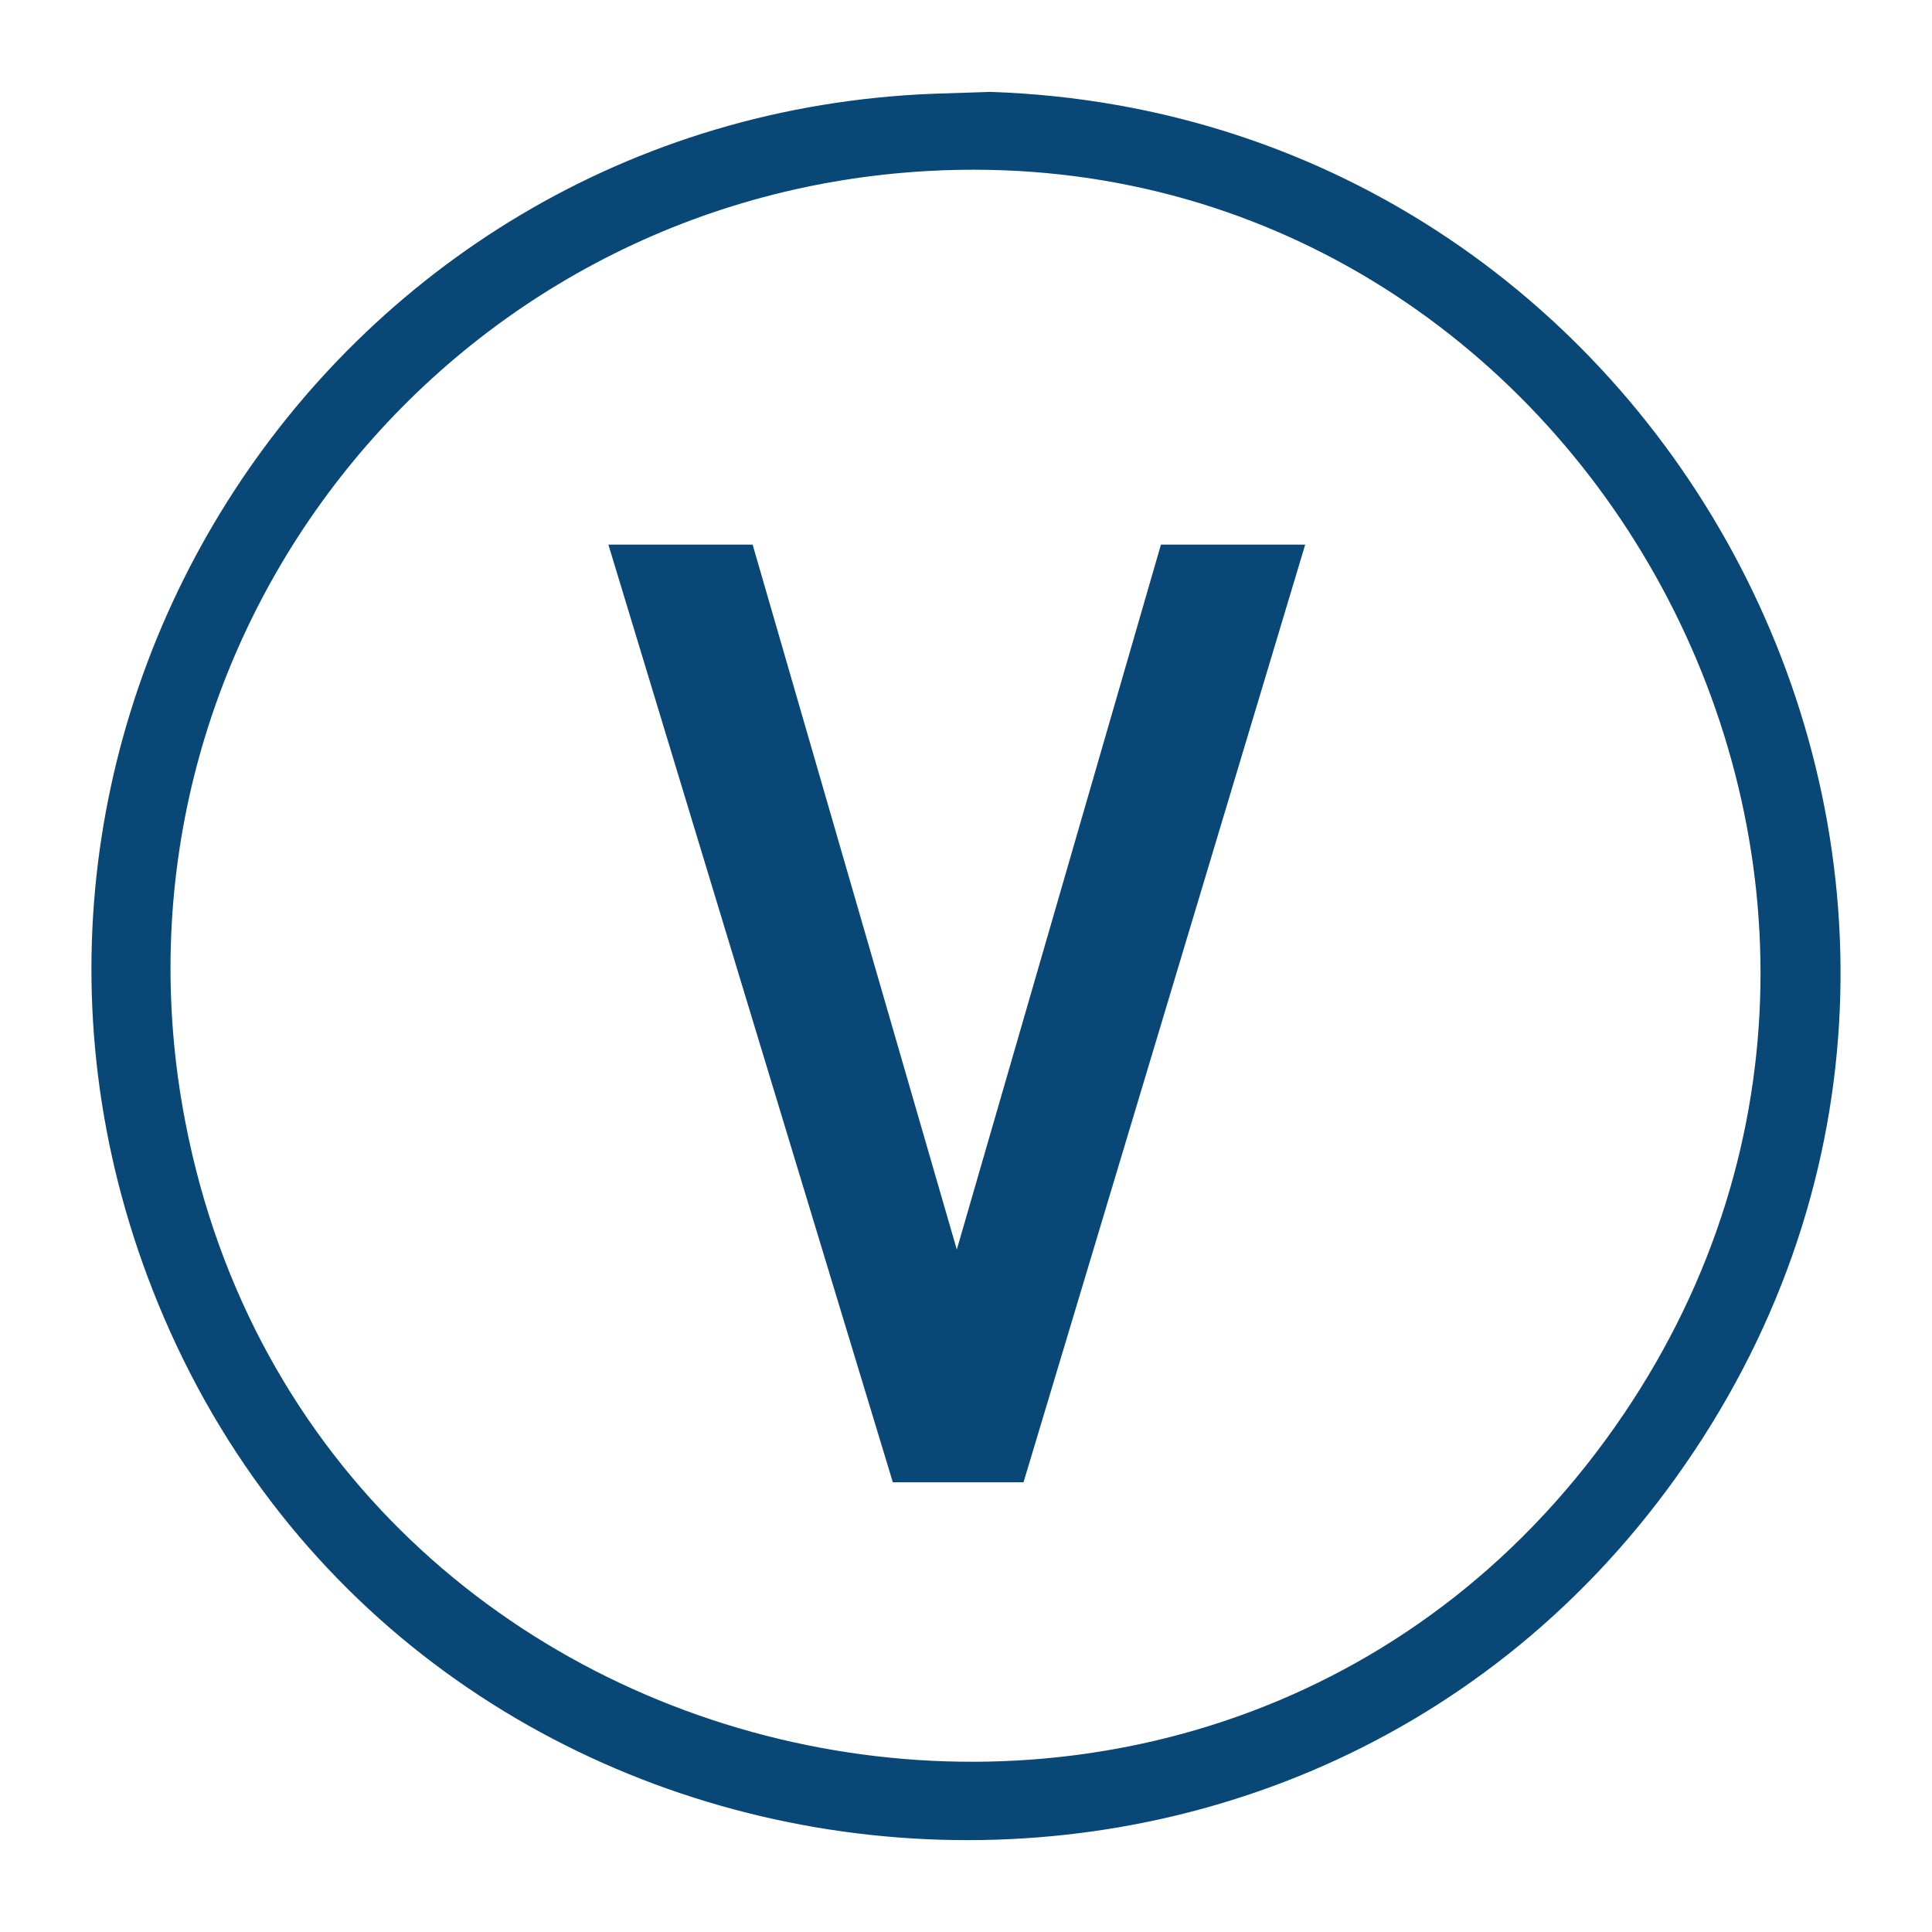 <svg xmlns="http://www.w3.org/2000/svg" fill="none" viewBox="0 0 92 92" height="92" width="92">
<path fill="#094876" d="M44.503 4.462L47.171 4.376C80.184 5.492 99.332 43.17 79.776 70.402C61.023 96.514 20.43 92.12 7.811 62.747C-3.821 35.675 15.278 5.563 44.503 4.462ZM44.197 8.142C21.12 9.421 4.416 30.667 8.829 53.449C15.171 86.18 58.518 95.147 77.323 67.335C94.757 41.547 74.971 6.434 44.197 8.142Z"></path>
<path fill="#094876" d="M55.283 25.935H62.152L48.739 70.585H42.516L28.971 25.935H35.84L45.562 59.503L55.283 25.935Z"></path>
</svg>
